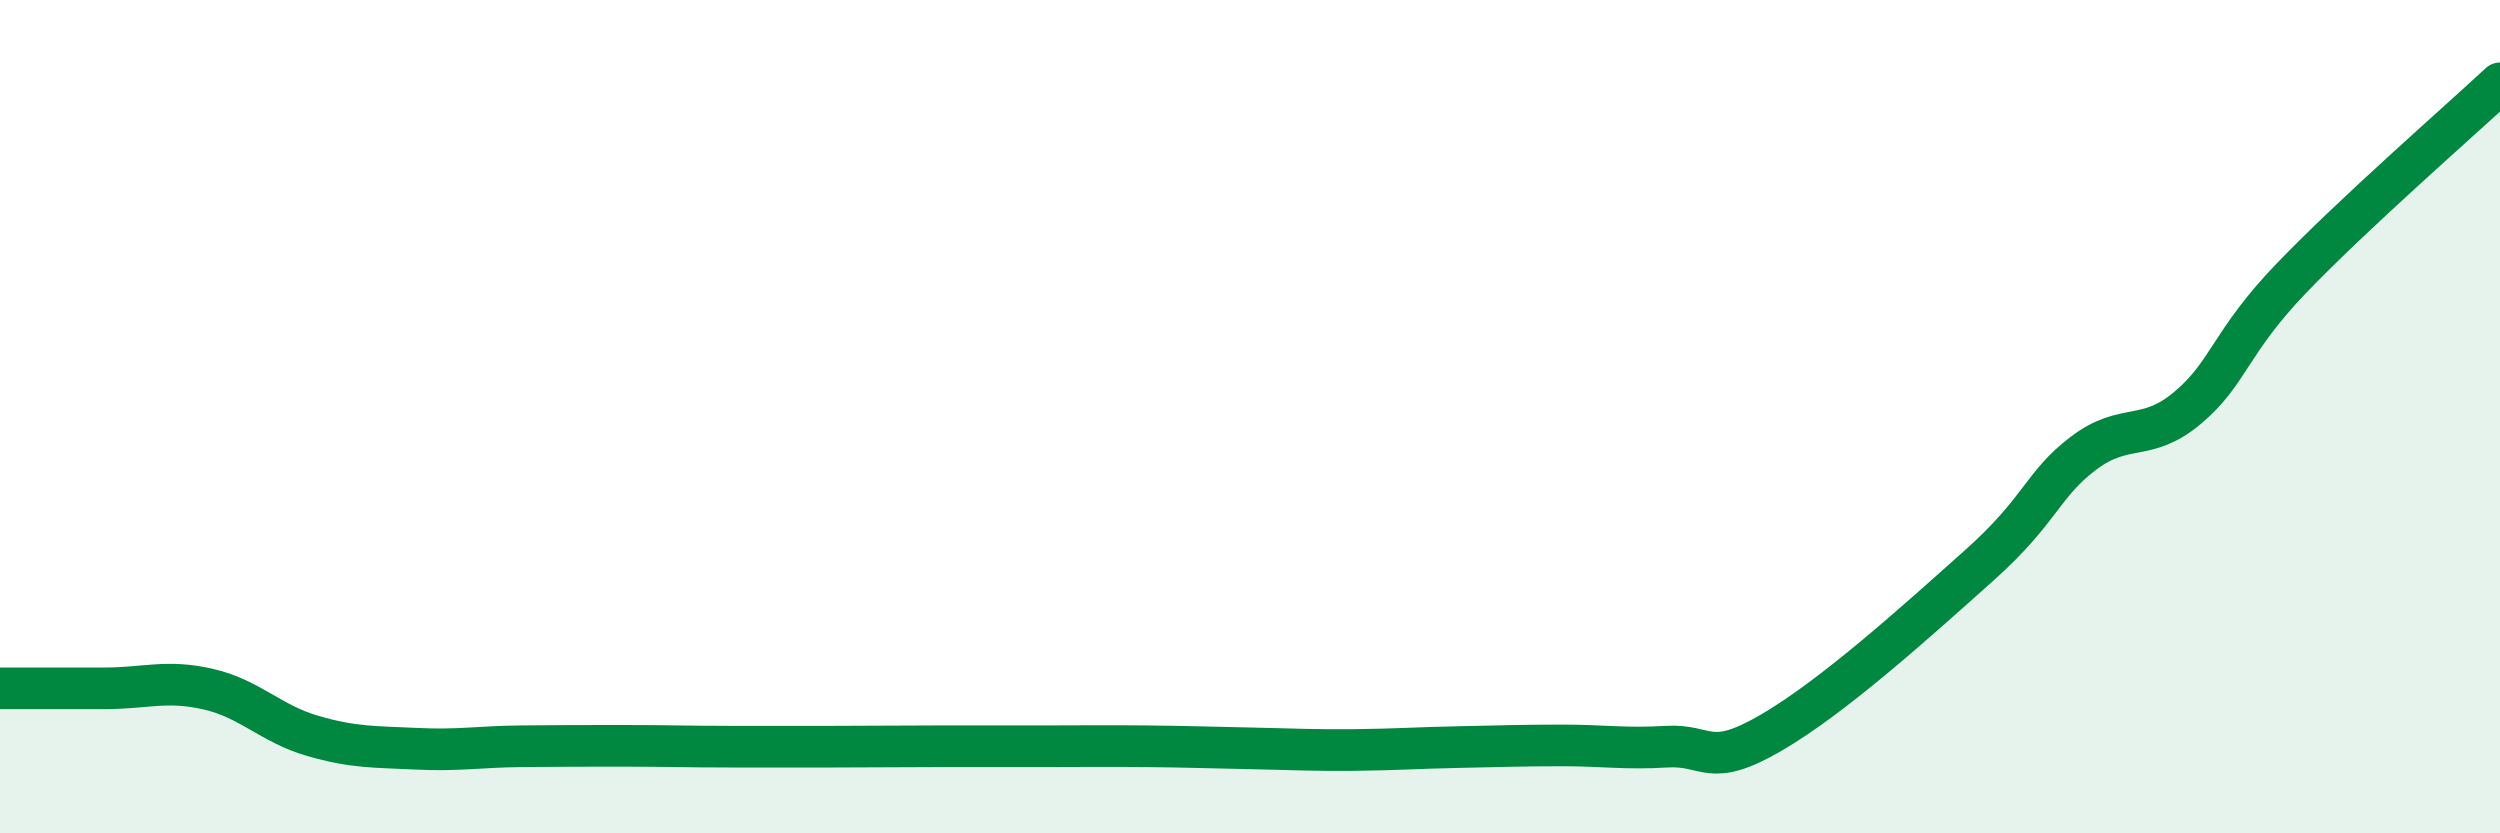 
    <svg width="60" height="20" viewBox="0 0 60 20" xmlns="http://www.w3.org/2000/svg">
      <path
        d="M 0,16.52 C 0.5,16.52 1.5,16.52 2.5,16.52 C 3.5,16.52 4,16.31 5,16.54 C 6,16.77 6.5,17.37 7.5,17.66 C 8.5,17.95 9,17.92 10,17.97 C 11,18.02 11.5,17.92 12.5,17.91 C 13.5,17.9 14,17.9 15,17.9 C 16,17.9 16.5,17.92 17.5,17.92 C 18.5,17.92 19,17.92 20,17.92 C 21,17.92 21.5,17.91 22.5,17.91 C 23.5,17.91 24,17.91 25,17.91 C 26,17.91 26.5,17.9 27.5,17.91 C 28.5,17.92 29,17.94 30,17.96 C 31,17.98 31.5,18.01 32.5,18 C 33.5,17.99 34,17.95 35,17.93 C 36,17.91 36.5,17.89 37.5,17.89 C 38.5,17.89 39,17.98 40,17.92 C 41,17.86 41,18.46 42.5,17.59 C 44,16.72 46,14.91 47.5,13.57 C 49,12.23 49,11.64 50,10.88 C 51,10.12 51.5,10.63 52.5,9.79 C 53.5,8.95 53.5,8.23 55,6.67 C 56.5,5.11 59,2.93 60,2L60 20L0 20Z"
        fill="#008740"
        opacity="0.1"
        stroke-linecap="round"
        stroke-linejoin="round"
      />
      <path
        d="M 0,16.52 C 0.5,16.52 1.5,16.52 2.5,16.52 C 3.5,16.52 4,16.31 5,16.54 C 6,16.77 6.5,17.37 7.5,17.66 C 8.5,17.95 9,17.92 10,17.97 C 11,18.02 11.5,17.92 12.5,17.91 C 13.5,17.9 14,17.9 15,17.9 C 16,17.9 16.5,17.92 17.5,17.92 C 18.5,17.92 19,17.92 20,17.92 C 21,17.92 21.5,17.91 22.5,17.91 C 23.5,17.91 24,17.91 25,17.91 C 26,17.91 26.5,17.9 27.5,17.91 C 28.5,17.92 29,17.94 30,17.96 C 31,17.98 31.5,18.01 32.5,18 C 33.5,17.99 34,17.95 35,17.93 C 36,17.91 36.5,17.89 37.5,17.89 C 38.5,17.89 39,17.98 40,17.92 C 41,17.86 41,18.46 42.5,17.59 C 44,16.72 46,14.91 47.5,13.57 C 49,12.23 49,11.64 50,10.88 C 51,10.12 51.5,10.63 52.5,9.79 C 53.5,8.95 53.5,8.23 55,6.67 C 56.5,5.11 59,2.93 60,2"
        stroke="#008740"
        stroke-width="1"
        fill="none"
        stroke-linecap="round"
        stroke-linejoin="round"
      />
    </svg>
  